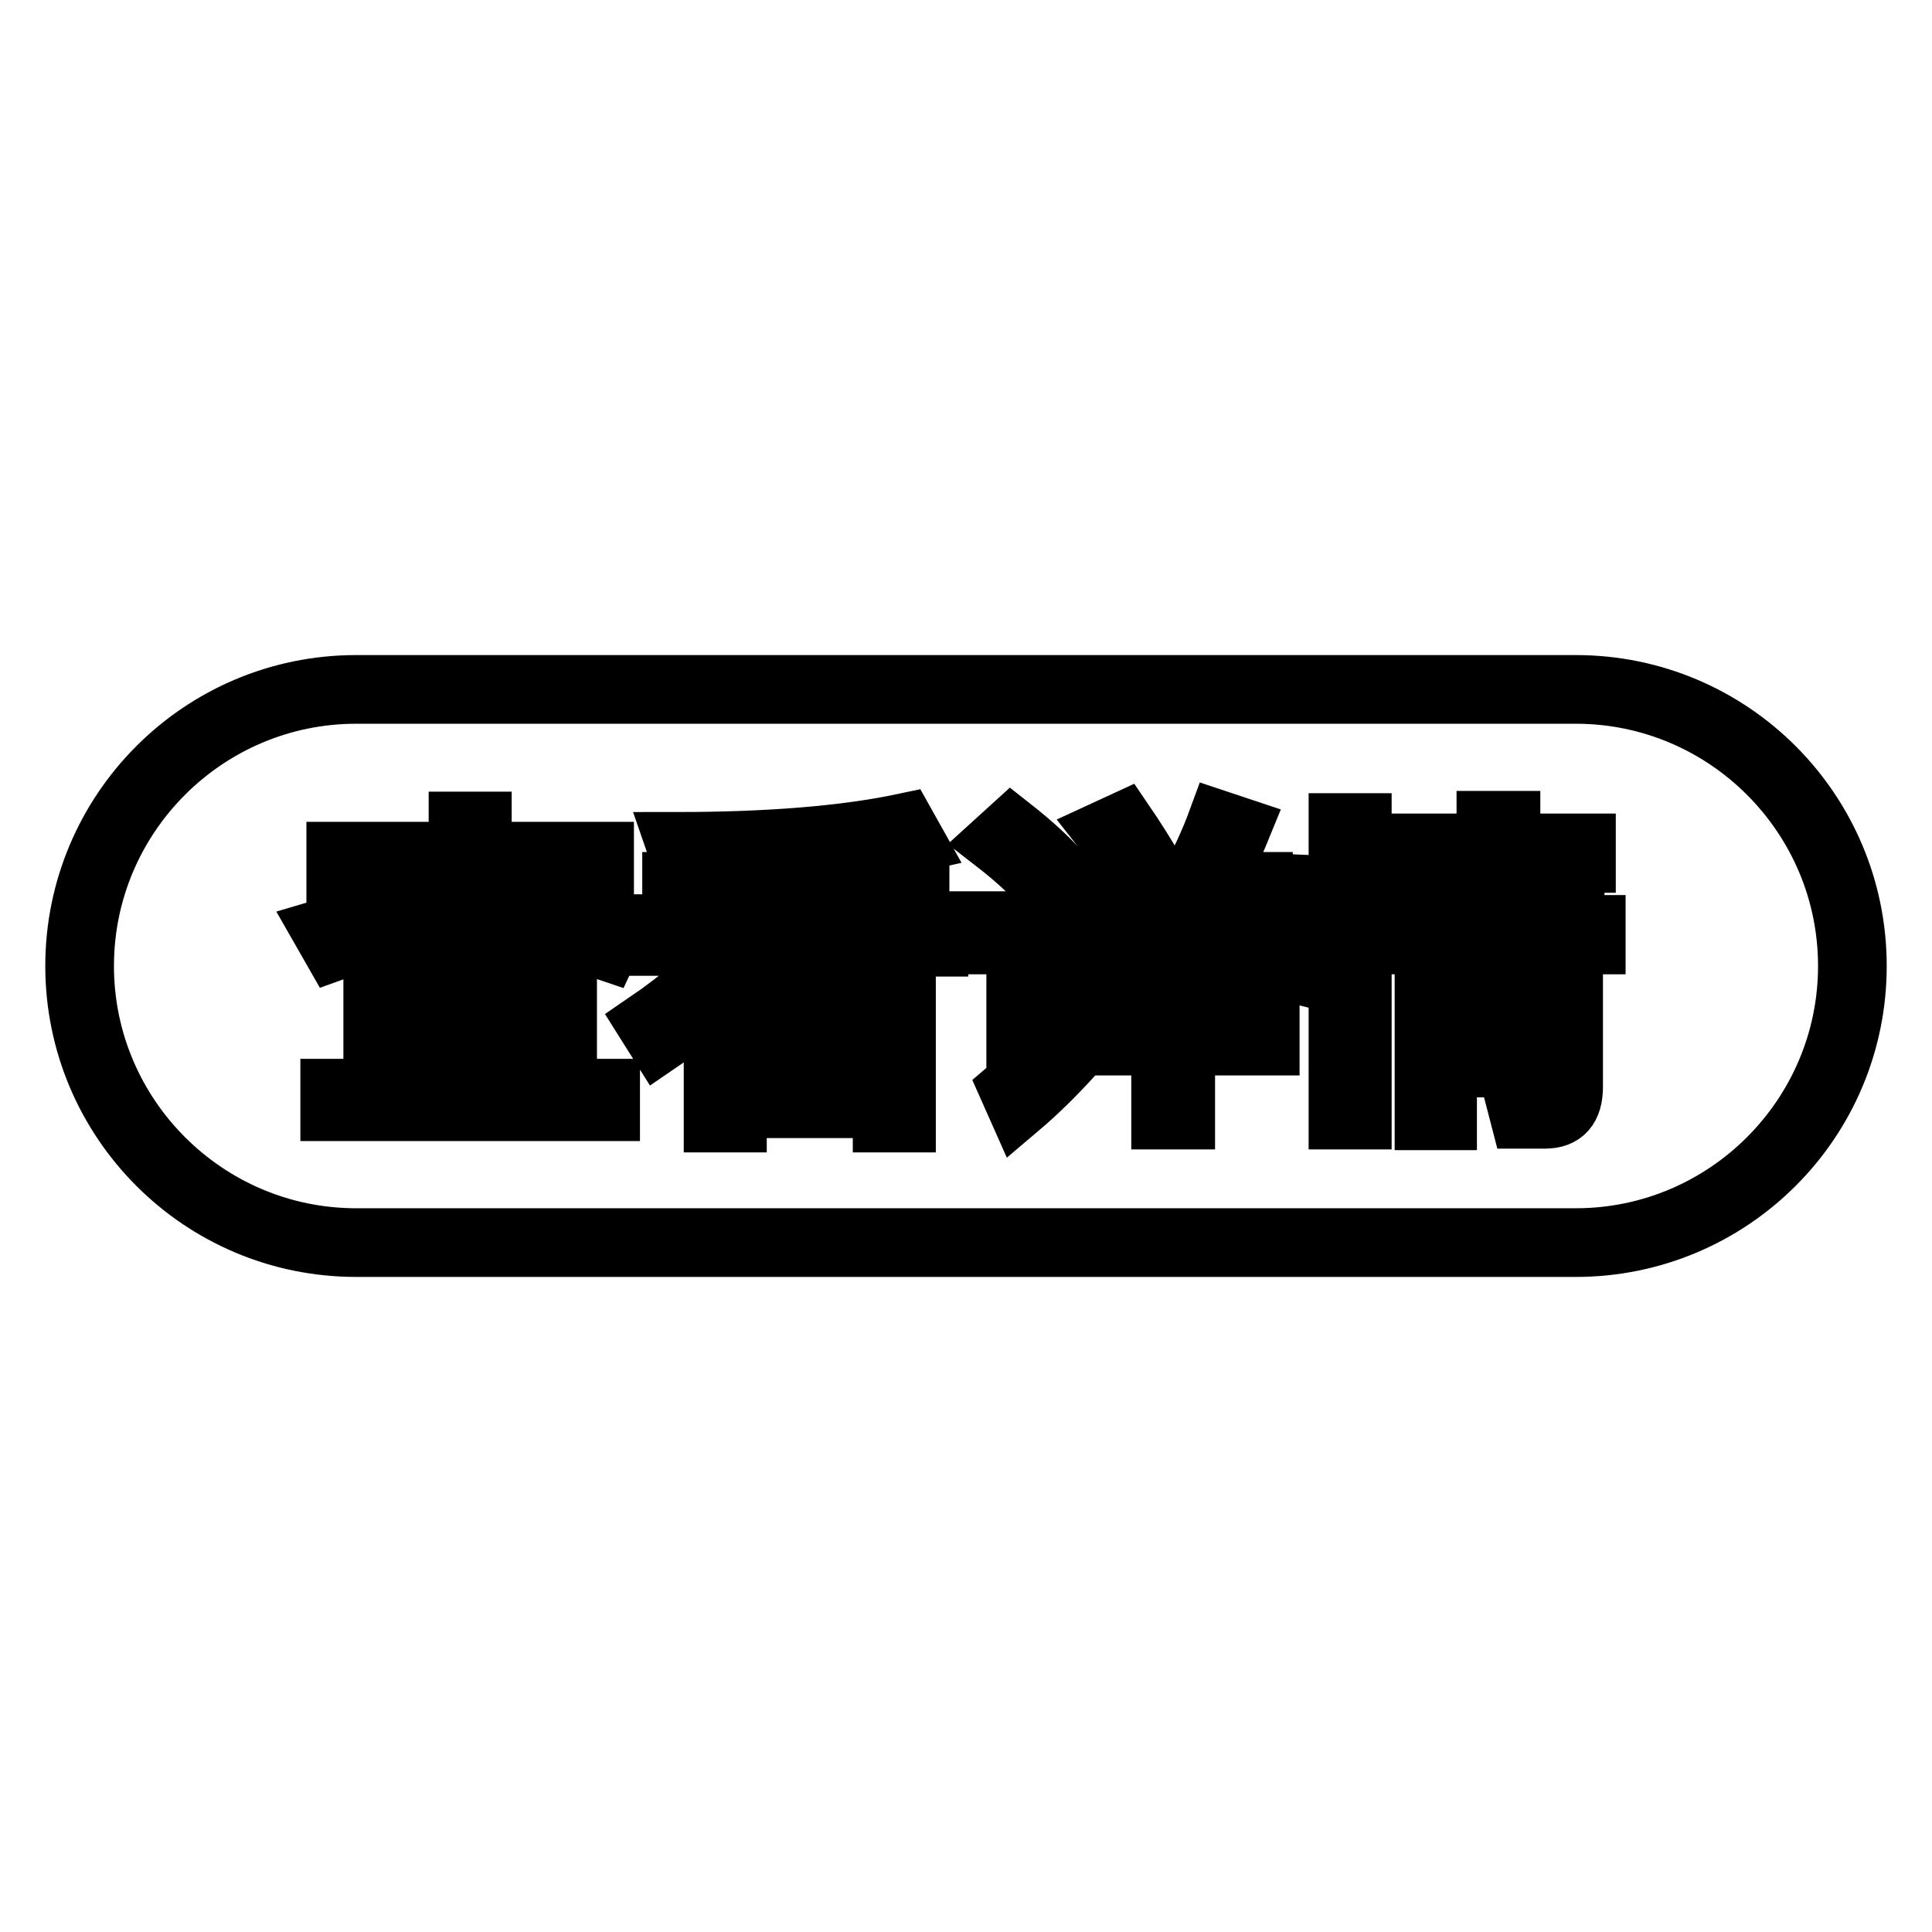 <?xml version="1.0" encoding="utf-8"?>
<!-- Svg Vector Icons : http://www.onlinewebfonts.com/icon -->
<!DOCTYPE svg PUBLIC "-//W3C//DTD SVG 1.1//EN" "http://www.w3.org/Graphics/SVG/1.1/DTD/svg11.dtd">
<svg version="1.1" xmlns="http://www.w3.org/2000/svg" xmlns:xlink="http://www.w3.org/1999/xlink" x="0px" y="0px" viewBox="0 0 256 256" enable-background="new 0 0 256 256" xml:space="preserve">
<g> <path stroke-width="8" fill-opacity="0" stroke="#000000"  d="M208.8,91.9c19.9,0,36.1,16.2,36.1,36.1s-16.2,36.1-36.1,36.1H47.2c-19.9,0-36.1-16.2-36.1-36.1 s16.2-36.1,36.1-36.1H208.8 M208.8,90.8H47.2C26.6,90.8,10,107.5,10,128l0,0c0,20.5,16.6,37.2,37.2,37.2h161.6 c20.5,0,37.2-16.6,37.2-37.2l0,0C246,107.5,229.4,90.8,208.8,90.8L208.8,90.8z M49.5,125.4h11.4v-9.7h-0.3 c-3.4,4.1-8.8,7.6-16.4,10.3l-1.6-2.8c6.8-2,12-4.5,15.4-7.5H44.6v-2.8h16.2v-4h3v4h16.2v2.8H66.8c3.2,3.2,8.3,5.6,15,7.5l-1.3,2.8 c-7.8-2.6-13.3-6.1-16.4-10.3h-0.3v9.7h11.3v15.6H49.5V125.4z M43.8,144.3h37v2.9h-37V144.3z M52.5,131.9h19.7v-3.7H52.5V131.9z  M72.2,138.2v-3.6H52.5v3.6H72.2z M89.1,116.9h13.7l1.3-3.1c-4.2,0.3-8.8,0.4-13.7,0.4l-0.9-2.6c12.2,0,22.4-0.8,30.4-2.5l1.4,2.5 c-4,0.9-8.8,1.6-14.3,2c-0.3,0.9-0.7,2.1-1.2,3.4h16v2.7h-17.3c-0.3,0.7-0.9,1.7-1.6,2.9h21.4v2.8H101c-0.9,1.1-1.7,2.1-2.4,3H120 v20.3h-3v-1.9H97.6v1.9h-3v-16.2c-2.4,2.1-4.8,4-7.3,5.7l-1.7-2.7c4.7-3.2,8.6-6.6,11.6-10.2H86.7v-2.8h12.7c0.7-1,1.4-2,1.9-2.9 H89.1V116.9z M117.1,133.6v-2.9H97.6v2.9H117.1z M97.6,136.1v2.7h19.5v-2.7H97.6z M97.6,141.2v2.9h19.5v-2.9H97.6z M128.7,122.1 h9.1v18.5c0.9-0.9,2.1-2.2,3.4-3.7l0.8,3.1c-2.2,2.4-4.5,4.7-7.1,6.9l-1.2-2.7c0.7-0.6,1-1.3,1-2v-17.1h-6.1V122.1z M134,109.6 c2.8,2.2,5.1,4.3,6.9,6.4l-2.1,2.2c-1.6-2-3.9-4.2-7-6.6L134,109.6z M153.9,119.9h-10V117h13.7c1.4-2.6,2.7-5.3,3.8-8.3l3,1 c-1.1,2.7-2.3,5.1-3.7,7.2h6.6v2.9H157v6.3h8.9v2.9H157v6.5h11.2v3H157v9.8h-3.1v-9.8h-11v-3h11v-6.5h-8.8v-2.9h8.8V119.9z  M148.9,108.9c1.5,2.2,2.9,4.4,4.2,6.7l-2.5,1.3c-1.4-2.6-2.8-4.9-4.3-6.8L148.9,108.9z M175.8,117.4c-0.1,4.2-0.8,8.2-2,12.1 l-2.4-0.6c1.2-3.7,1.9-7.6,2.1-11.6L175.8,117.4z M177.4,109.1h3v39.2h-3V109.1z M197,108.8h3.1v3h10v2.5h-10v3h8.5v2.4h-8.5v2.9 h11.3v2.5h-25.8v-0.9l-1.6,0.4c-0.9-2.8-1.9-5.3-3.1-7.6l2.2-0.7c1,2,1.9,4.1,2.7,6.3H197v-2.9h-8.7v-2.4h8.7v-3h-10.1v-2.5H197 V108.8z M191.7,141.4v7h-2.9V128h19.6v16c0,2.8-1.2,4.2-3.7,4.2h-3.2l-0.7-2.7l3,0.1c1.1,0,1.7-0.8,1.7-2.3v-1.9L191.7,141.4 L191.7,141.4z M205.3,133.7v-3.2h-13.7v3.2H205.3z M191.7,136v3.1h13.7V136H191.7z"/></g>
</svg>